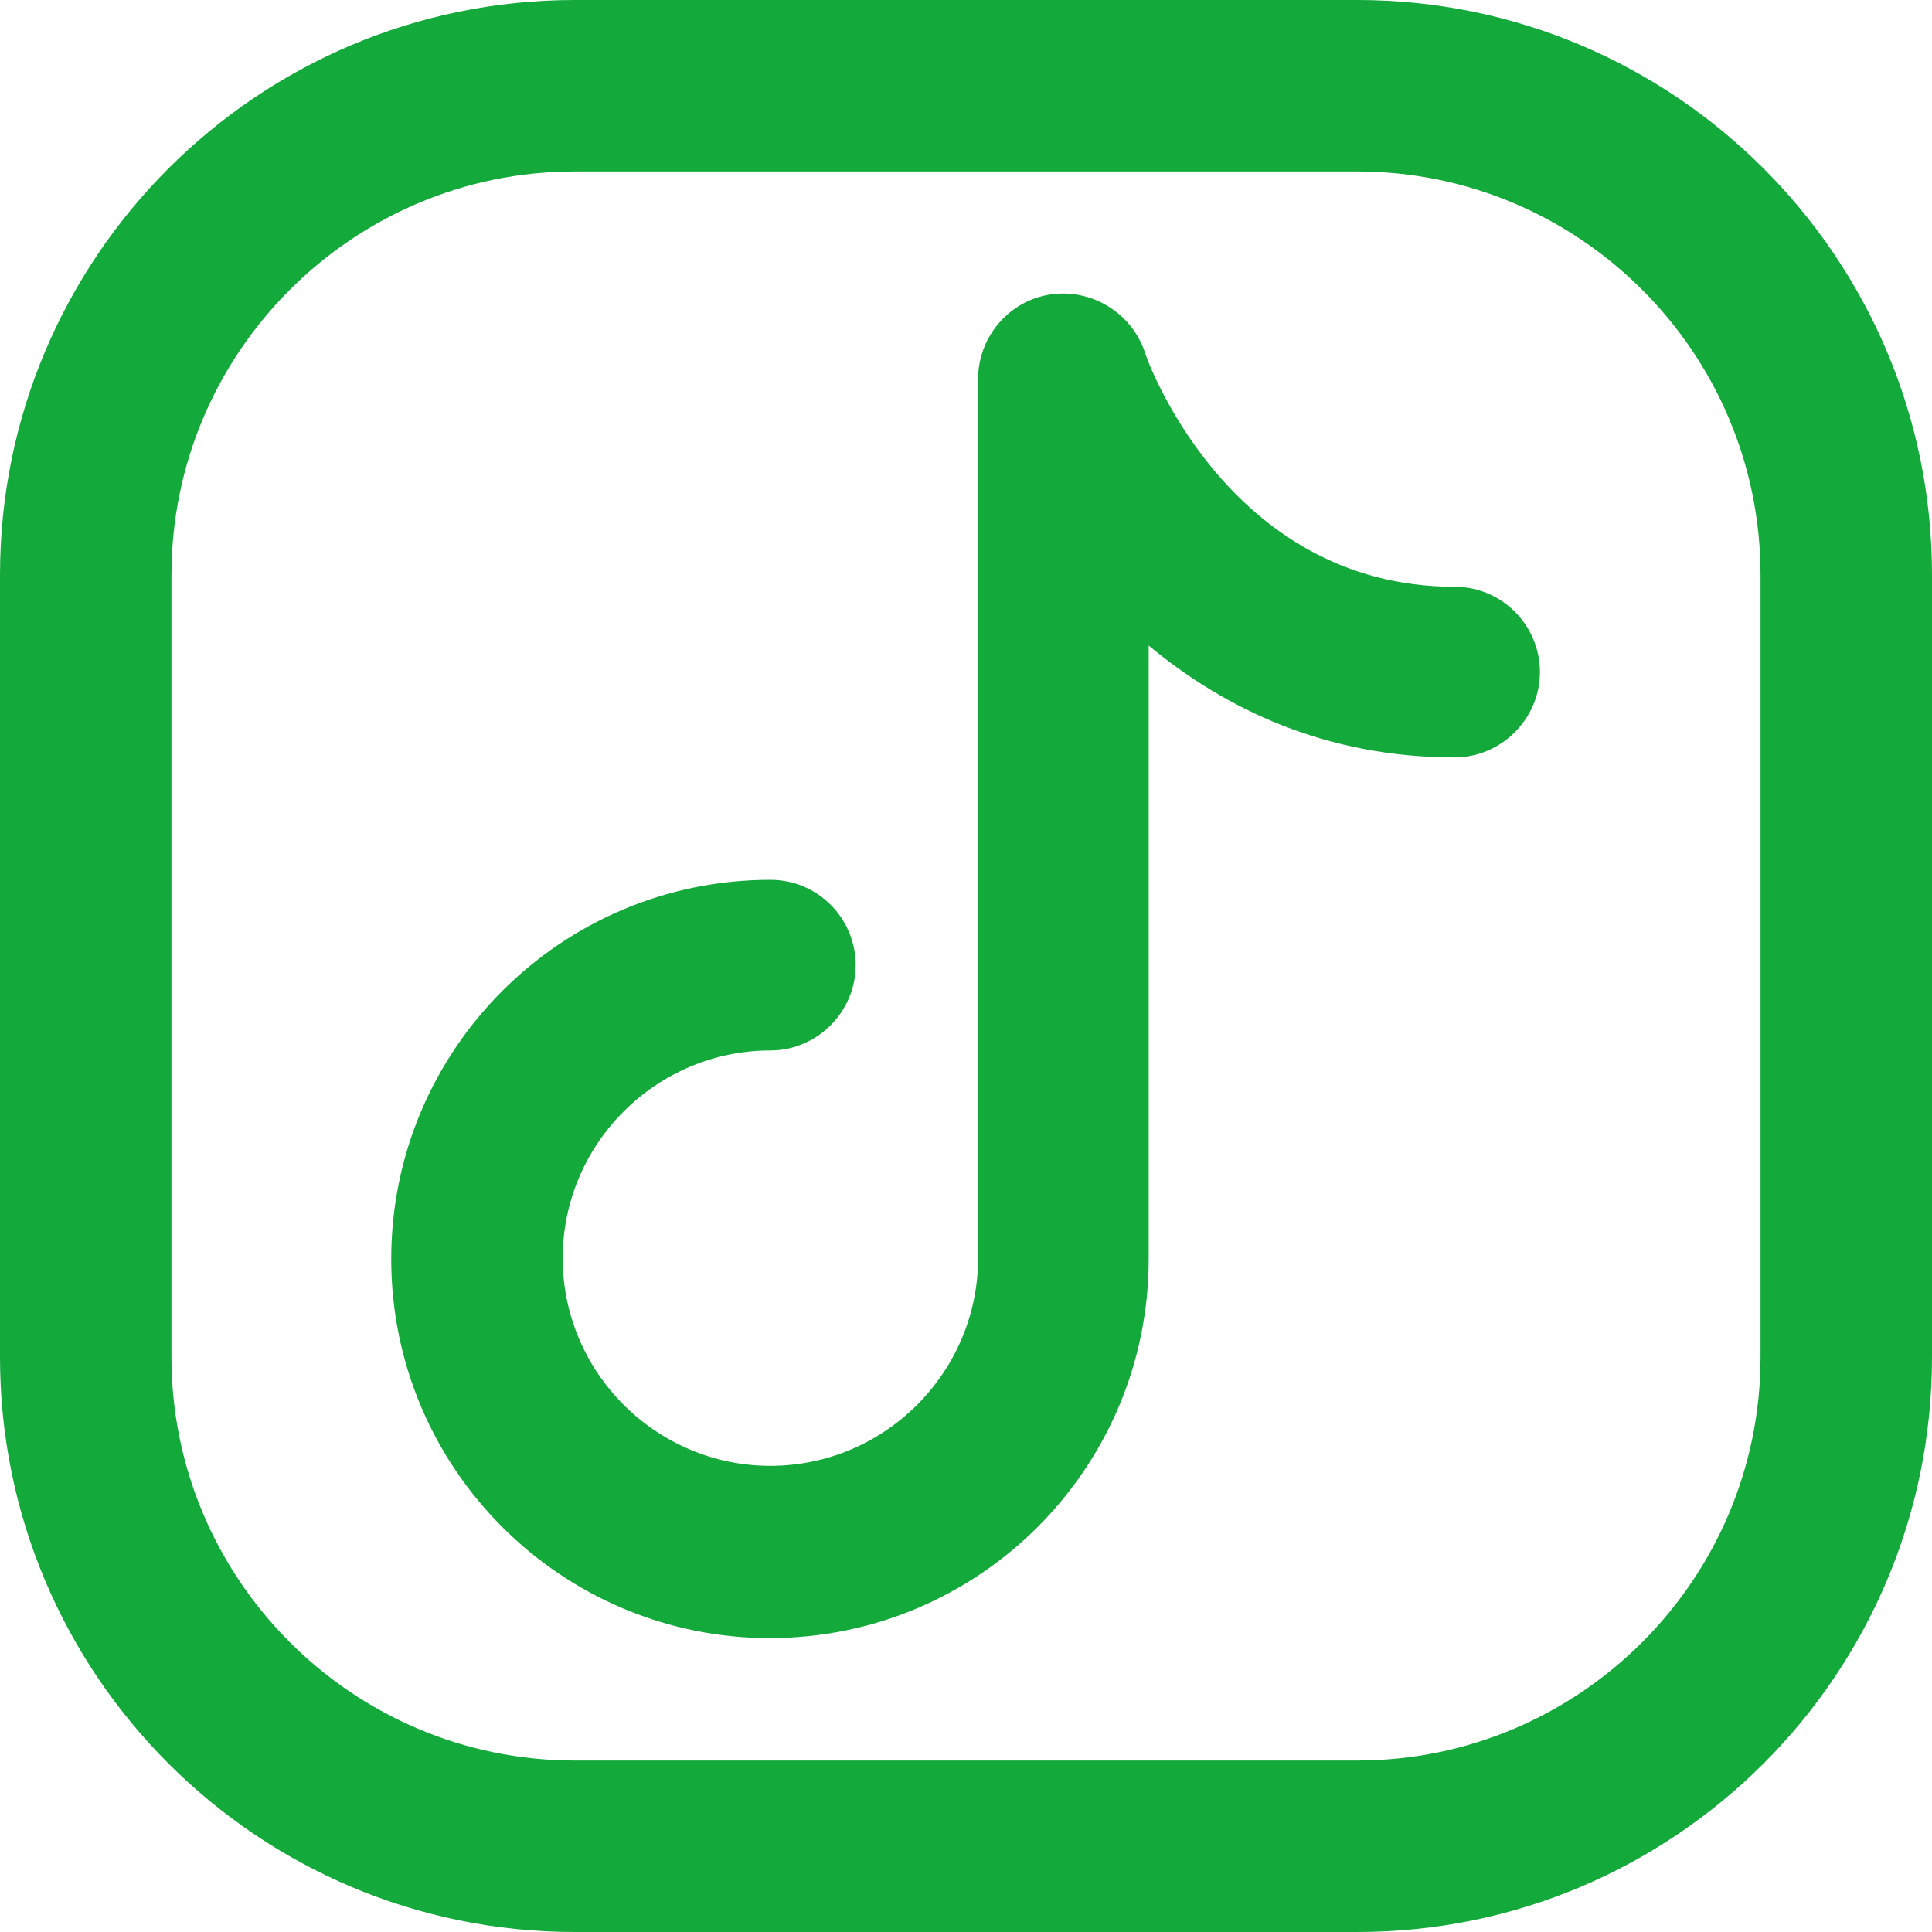 <svg id="icon_tiktok" viewBox="0 0 32 32" xmlns="http://www.w3.org/2000/svg">
    <path fill="#13a93b" style="fill: #13a93b"
        d="M22.48 32h-12.96c-5.253 0-9.52-4.267-9.52-9.52v-12.96c0-5.253 4.267-9.52 9.52-9.52h12.96c5.253 0 9.52 4.267 9.52 9.52v12.96c0 5.253-4.267 9.52-9.52 9.52zM9.52 2.84c-3.68 0-6.68 3-6.68 6.68v12.96c0 3.68 3 6.68 6.68 6.68h12.96c3.68 0 6.68-3 6.68-6.68v-12.96c0-3.68-3-6.68-6.68-6.68h-12.96z"></path>
    <path fill="#13a93b" style="fill: #13a93b"
        d="M12.76 27.133c-3.467 0-6.28-2.813-6.28-6.28s2.813-6.28 6.28-6.28c0.787 0 1.413 0.64 1.413 1.413s-0.64 1.413-1.413 1.413c-1.893 0-3.44 1.547-3.44 3.44s1.547 3.44 3.44 3.44 3.44-1.547 3.44-3.44v-14.56c0-0.693 0.507-1.293 1.187-1.4s1.347 0.293 1.573 0.947c0 0.040 1.347 3.893 5.133 3.893 0.787 0 1.413 0.64 1.413 1.413s-0.64 1.413-1.413 1.413c-2.133 0-3.8-0.8-5.067-1.853v10.16c0 3.467-2.813 6.28-6.28 6.28z"></path>
</svg>
    